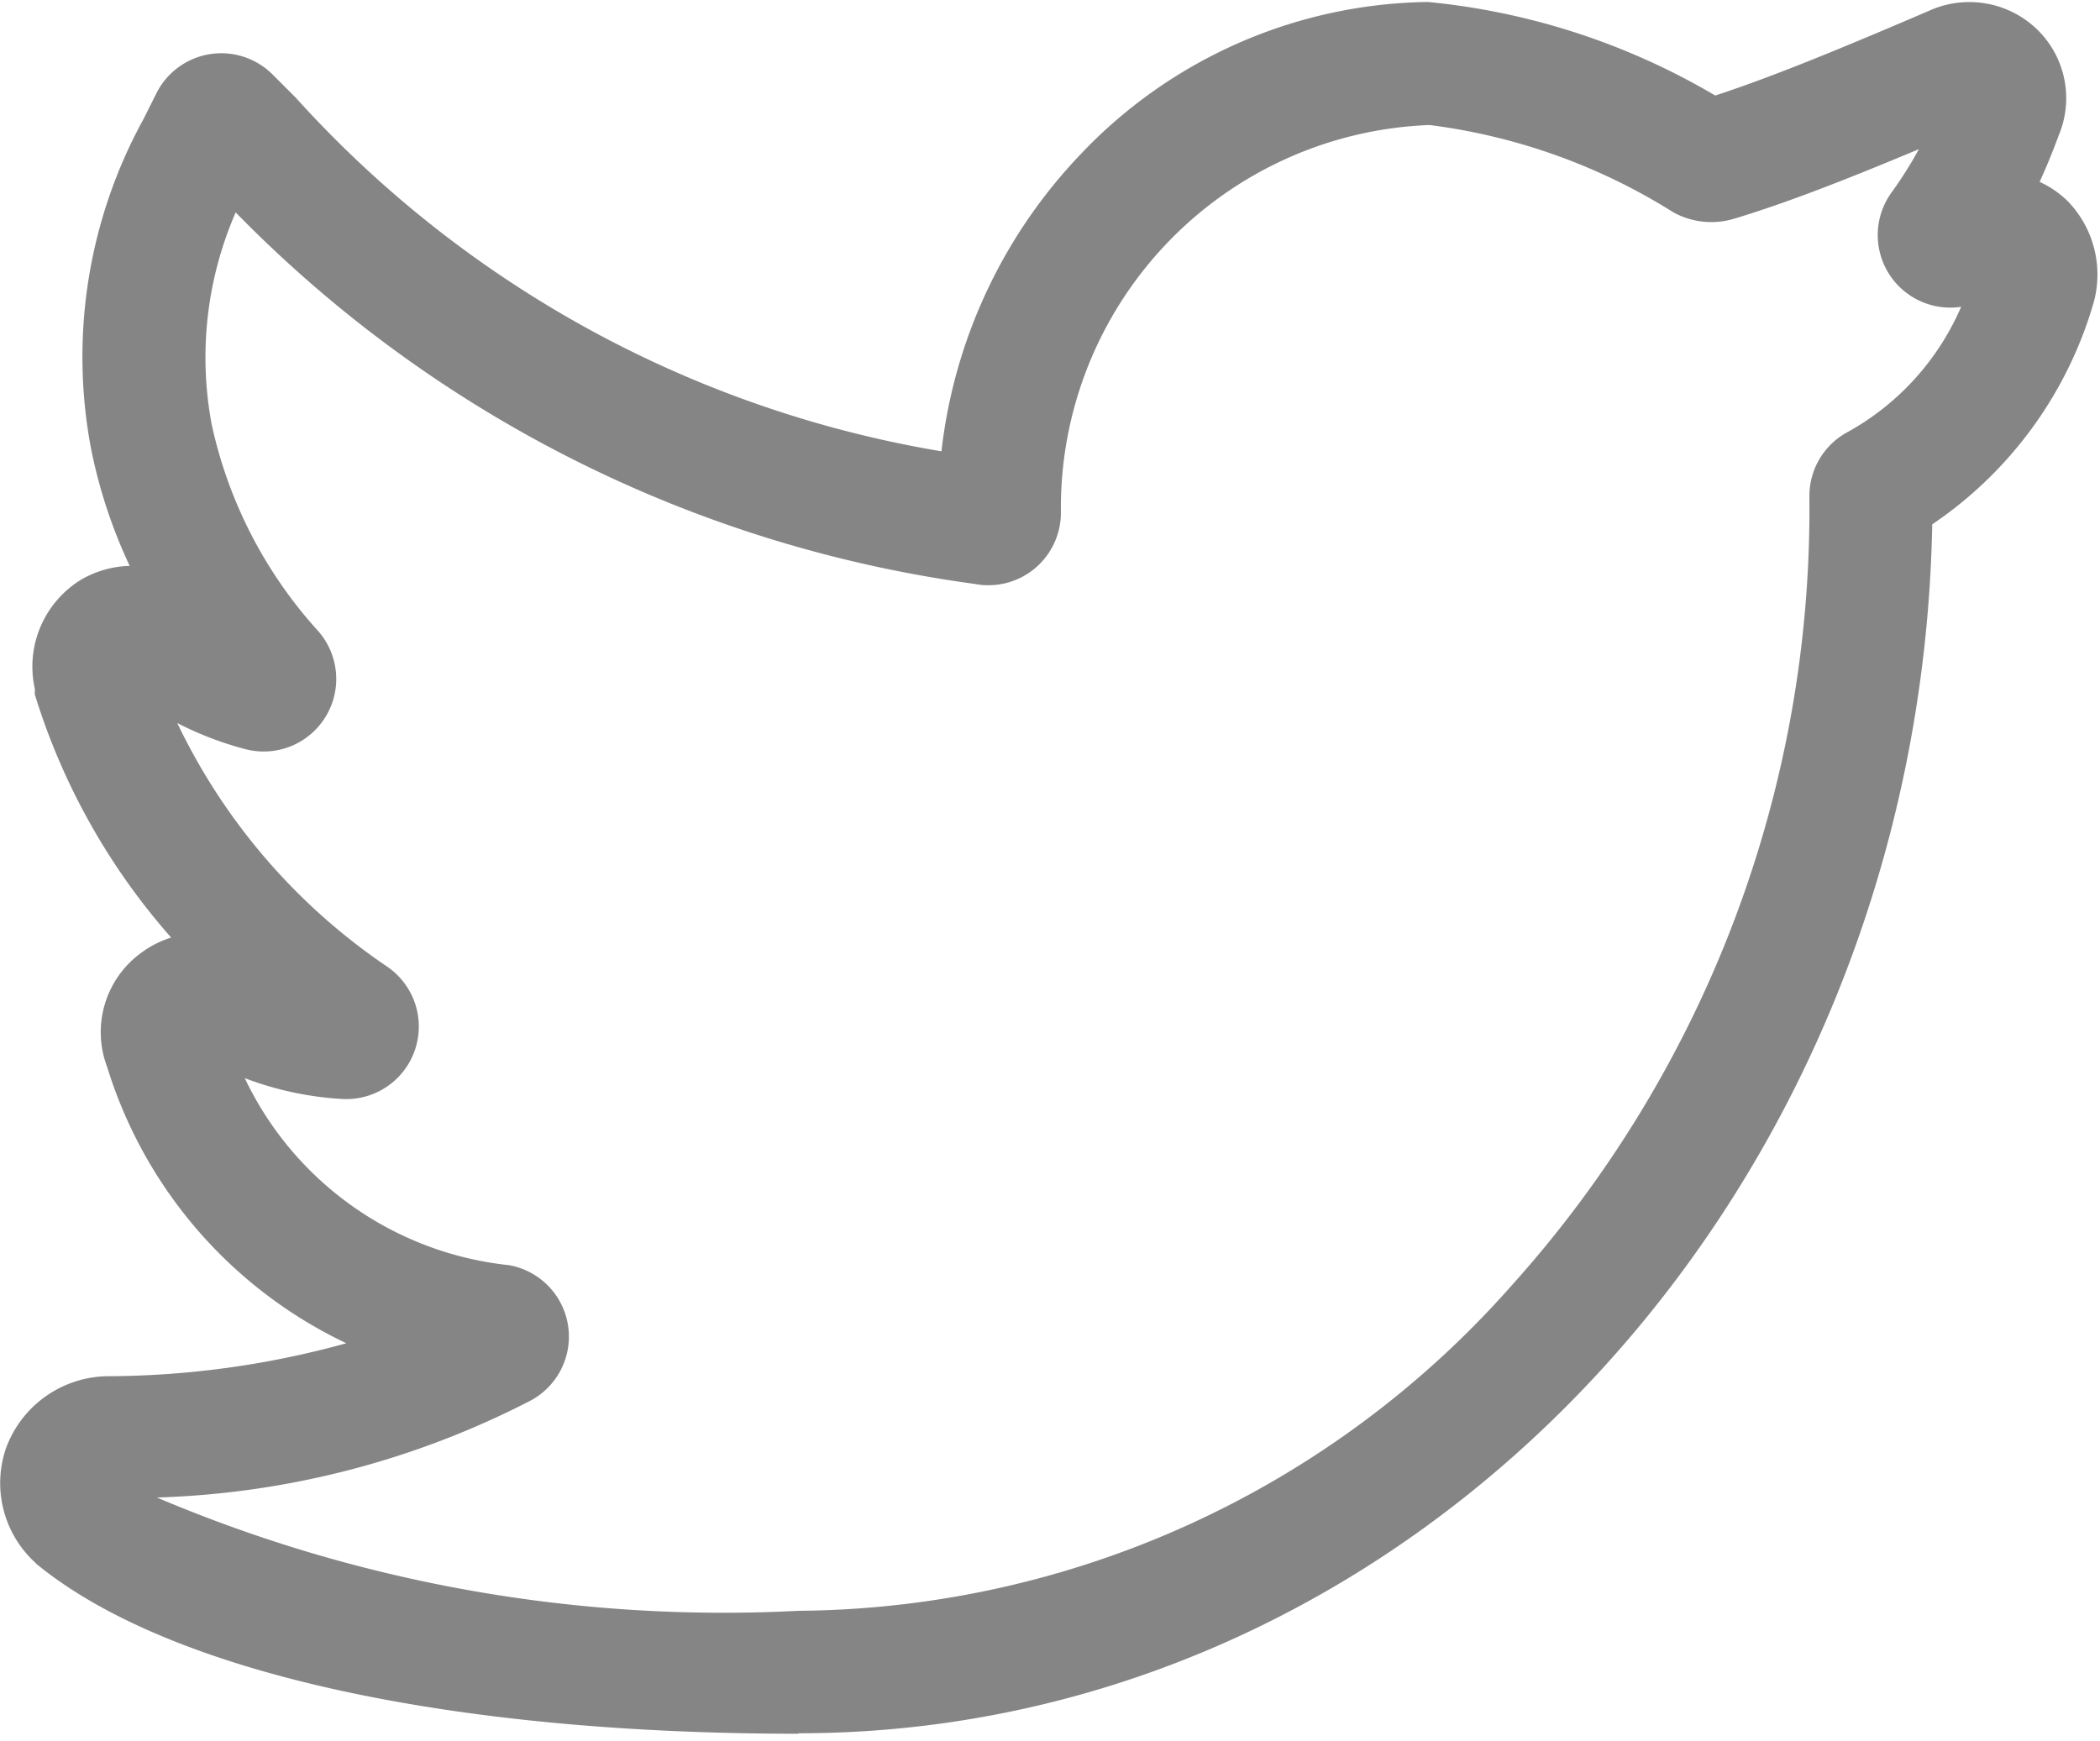 <svg xmlns="http://www.w3.org/2000/svg" xmlns:xlink="http://www.w3.org/1999/xlink" width="18.088" height="15" viewBox="0 0 18.088 15">
  <defs>
    <clipPath id="clip-path">
      <rect id="Rettangolo_60" data-name="Rettangolo 60" width="18.088" height="15" transform="translate(0)" fill="#858585"/>
    </clipPath>
  </defs>
  <g id="Raggruppa_175" data-name="Raggruppa 175" transform="translate(-0.001)">
    <g id="Raggruppa_174" data-name="Raggruppa 174" transform="translate(0.001)" clip-path="url(#clip-path)">
      <path id="Tracciato_48" data-name="Tracciato 48" d="M6.876,15.319c-3.016,0-5.4-.527-6.54-1.445l-.022-.018-.02-.02a.928.928,0,0,1-.243-.975l.011-.029a.945.945,0,0,1,.862-.593,7.785,7.785,0,0,0,2.059-.284,3.909,3.909,0,0,1-2.06-2.38.844.844,0,0,1,.294-.984.864.864,0,0,1,.257-.131A5.7,5.7,0,0,1,.3,6.366L.3,6.342l0-.024A.879.879,0,0,1,.7,5.376a.877.877,0,0,1,.417-.118A4.4,4.4,0,0,1,.783,4.242a4.25,4.25,0,0,1,.452-2.831l.112-.224a.625.625,0,0,1,1-.163l.2.2A9.634,9.634,0,0,0,8.109,4.271,4.426,4.426,0,0,1,9.3,1.72,4.193,4.193,0,0,1,12.3.4H12.3a6,6,0,0,1,2.474.806c.532-.174,1.174-.444,1.839-.729a.84.84,0,0,1,.94.166.826.826,0,0,1,.179.907q-.073.2-.164.4a.848.848,0,0,1,.245.169.909.909,0,0,1,.226.849l-.008.029A3.466,3.466,0,0,1,16.643,4.9c-.108,5.763-4.448,10.415-9.767,10.415M1.352,13.284a12.482,12.482,0,0,0,5.524.976,8.275,8.275,0,0,0,6.134-2.791,10,10,0,0,0,2.575-6.785V4.655a.624.624,0,0,1,.333-.552,2.251,2.251,0,0,0,.974-1.077.625.625,0,0,1-.6-.984,3.457,3.457,0,0,0,.236-.374c-.575.241-1.121.458-1.594.6a.678.678,0,0,1-.521-.056,5.163,5.163,0,0,0-2.1-.752A3.3,3.3,0,0,0,9.138,4.8a.625.625,0,0,1-.746.613,10.954,10.954,0,0,1-6.362-3.2,3.129,3.129,0,0,0-.206,1.83A3.867,3.867,0,0,0,2.741,5.82a.625.625,0,0,1-.631,1.016,2.865,2.865,0,0,1-.583-.224,5.282,5.282,0,0,0,1.81,2.1.625.625,0,0,1-.4,1.138,2.8,2.8,0,0,1-.829-.179,2.85,2.85,0,0,0,2.274,1.611.625.625,0,0,1,.186,1.168,7.506,7.506,0,0,1-3.217.834" transform="translate(0 -0.383)" fill="#858585"/>
    </g>
  </g>
</svg>
